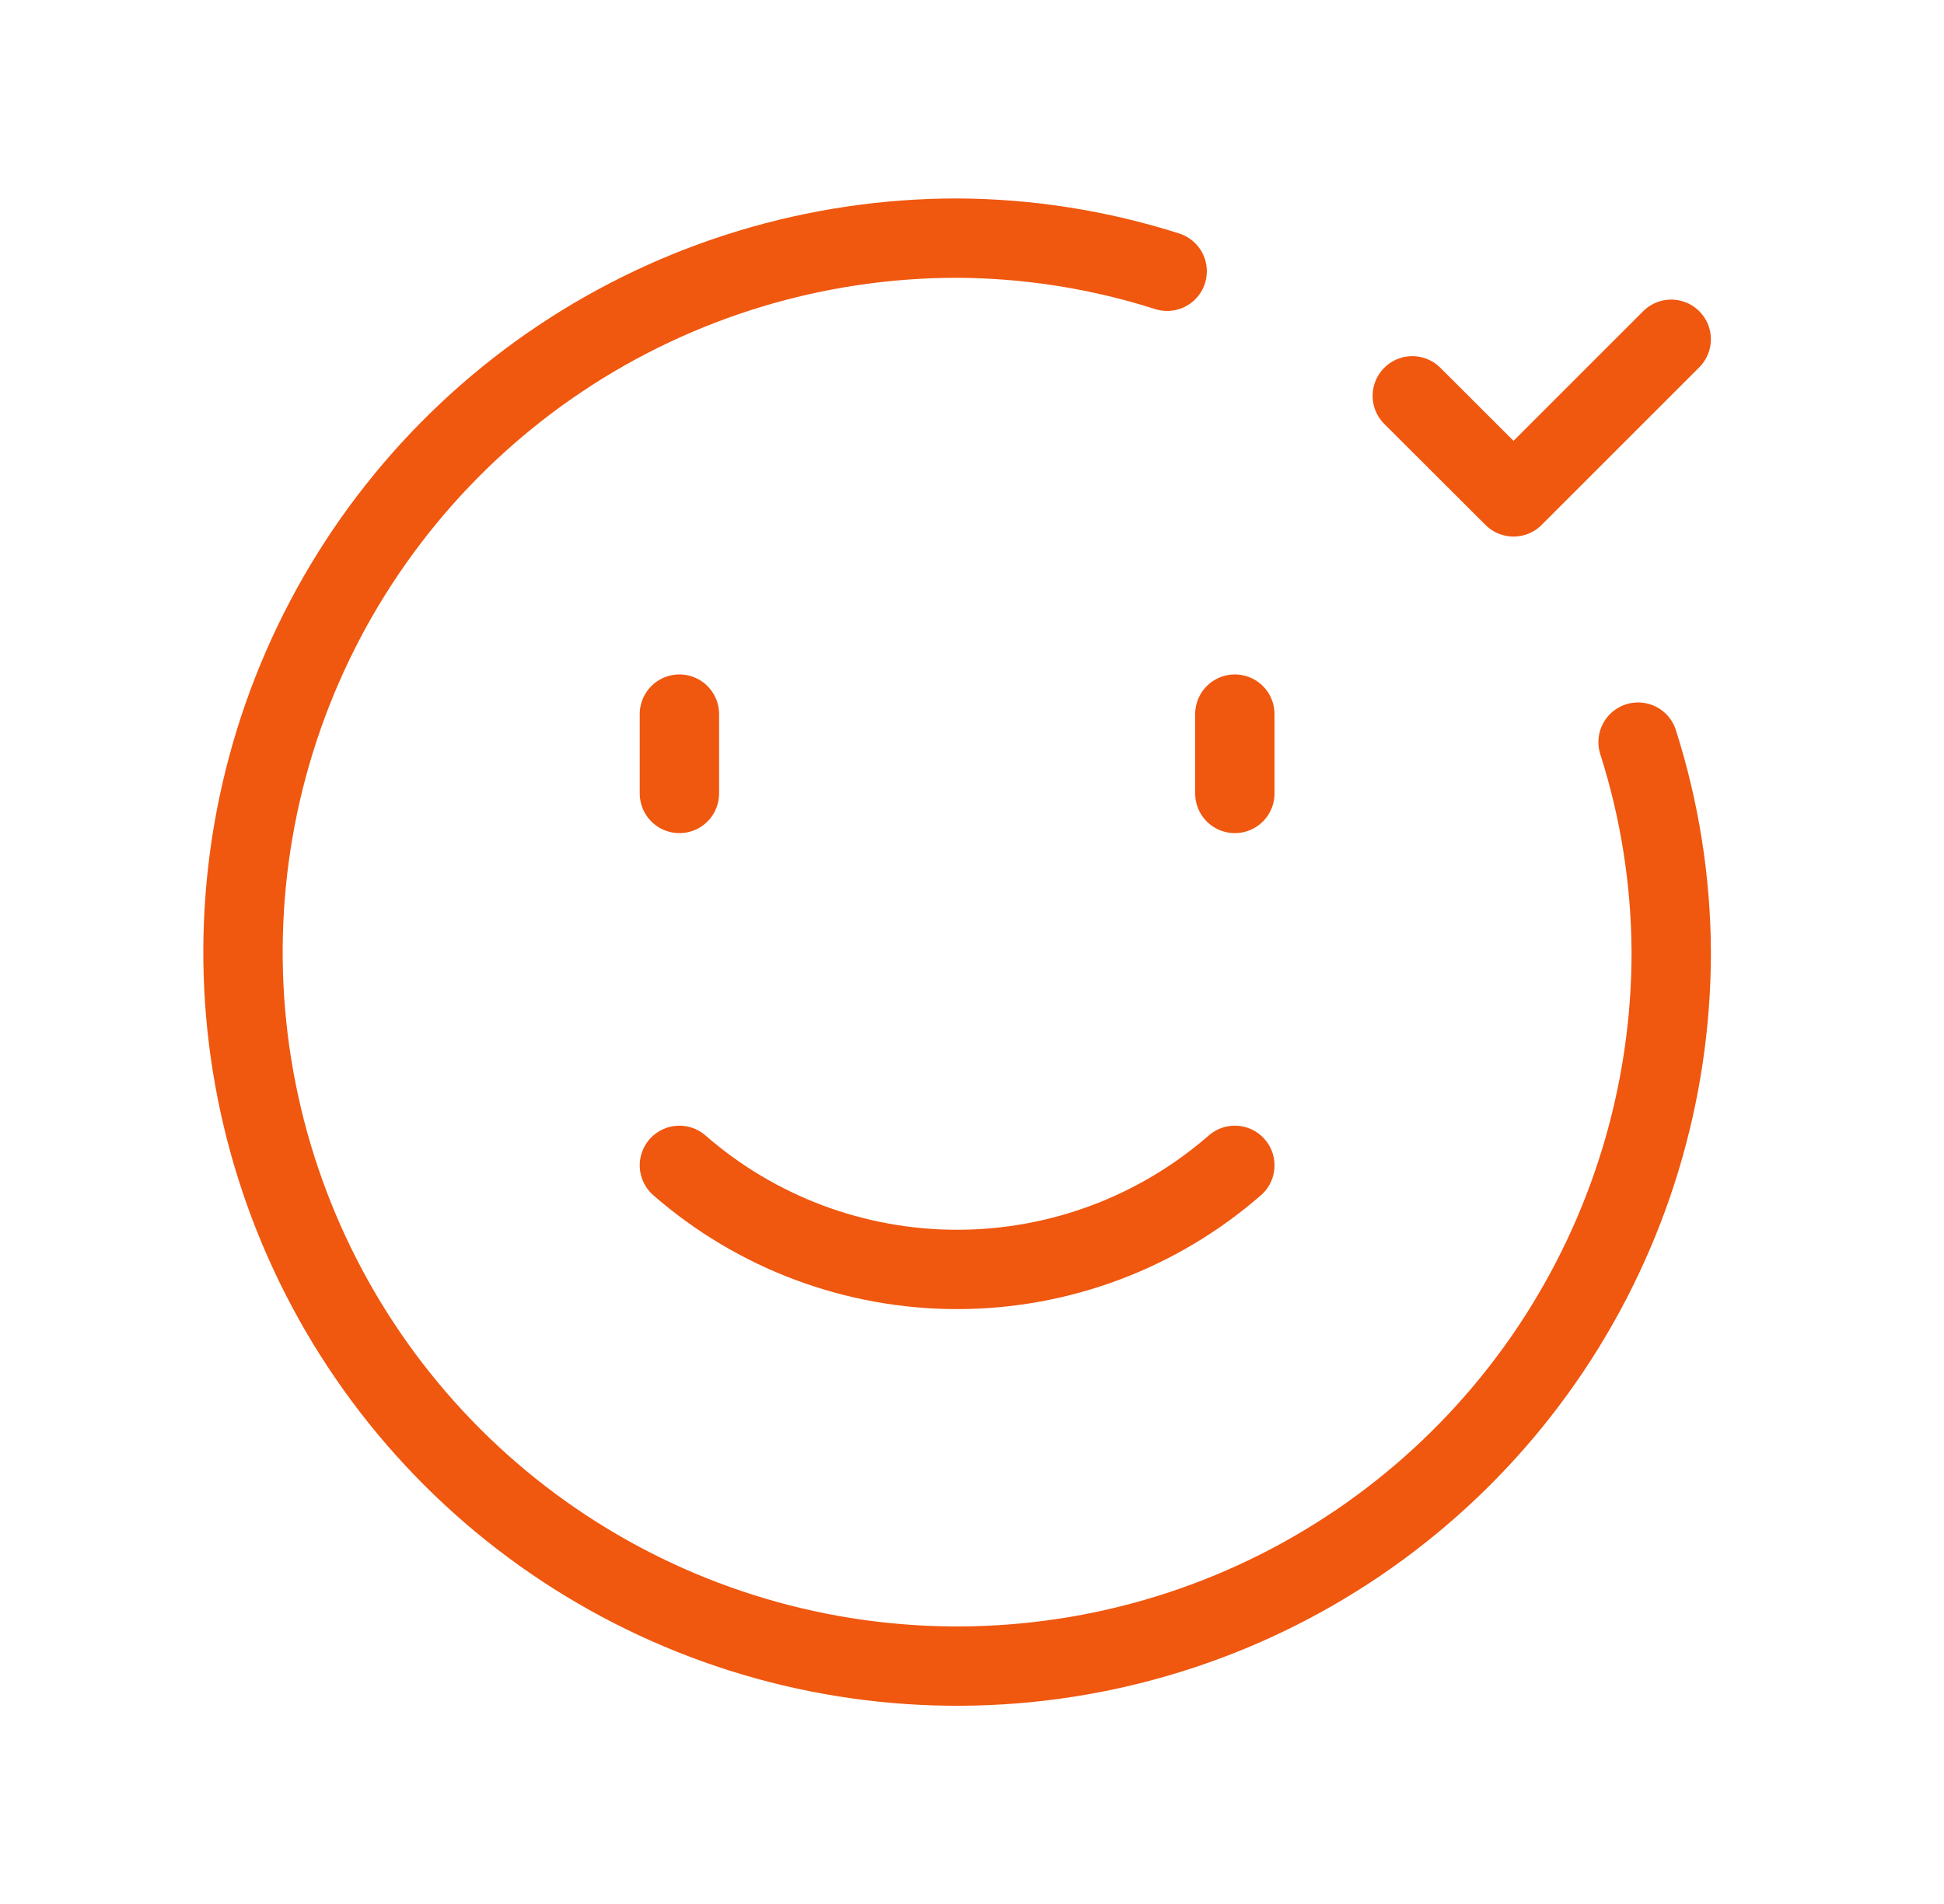 <svg width="49" height="48" viewBox="0 0 49 48" fill="none" xmlns="http://www.w3.org/2000/svg">
<g id="Icon" clip-path="url(#clip0_2021_15930)">
<path id="Vector" d="M17.125 18.003V20.003" stroke="#F0570F" stroke-width="2" stroke-linecap="round" stroke-linejoin="round"/>
<path id="Vector_2" d="M31.125 18.003V20.003" stroke="#F0570F" stroke-width="2" stroke-linecap="round" stroke-linejoin="round"/>
<path id="Vector_3" d="M31.125 29.379C29.186 31.071 26.699 32.003 24.125 32.003C21.551 32.003 19.064 31.071 17.125 29.379" stroke="#F0570F" stroke-width="2" stroke-linecap="round" stroke-linejoin="round"/>
<path id="Vector_4" d="M41.289 18.709C41.835 20.421 42.117 22.206 42.125 24.003C42.125 27.563 41.069 31.043 39.092 34.003C37.114 36.963 34.302 39.27 31.013 40.633C27.724 41.995 24.105 42.352 20.613 41.657C17.122 40.962 13.914 39.248 11.397 36.731C8.88 34.214 7.165 31.006 6.471 27.515C5.776 24.023 6.133 20.404 7.495 17.115C8.858 13.826 11.165 11.014 14.125 9.036C17.085 7.059 20.565 6.003 24.125 6.003C25.922 6.011 27.707 6.293 29.419 6.839" stroke="#F0570F" stroke-width="2" stroke-linecap="round" stroke-linejoin="round"/>
<path id="Vector_5" d="M42.124 8.553L38.15 12.527L35.598 9.979" stroke="#F0570F" stroke-width="2" stroke-linecap="round" stroke-linejoin="round"/>
</g>
<defs>
<clipPath id="clip0_2021_15930">
<rect width="48" height="48" fill="white" transform="translate(0.125 0.003)"/>
</clipPath>
</defs>
</svg>
